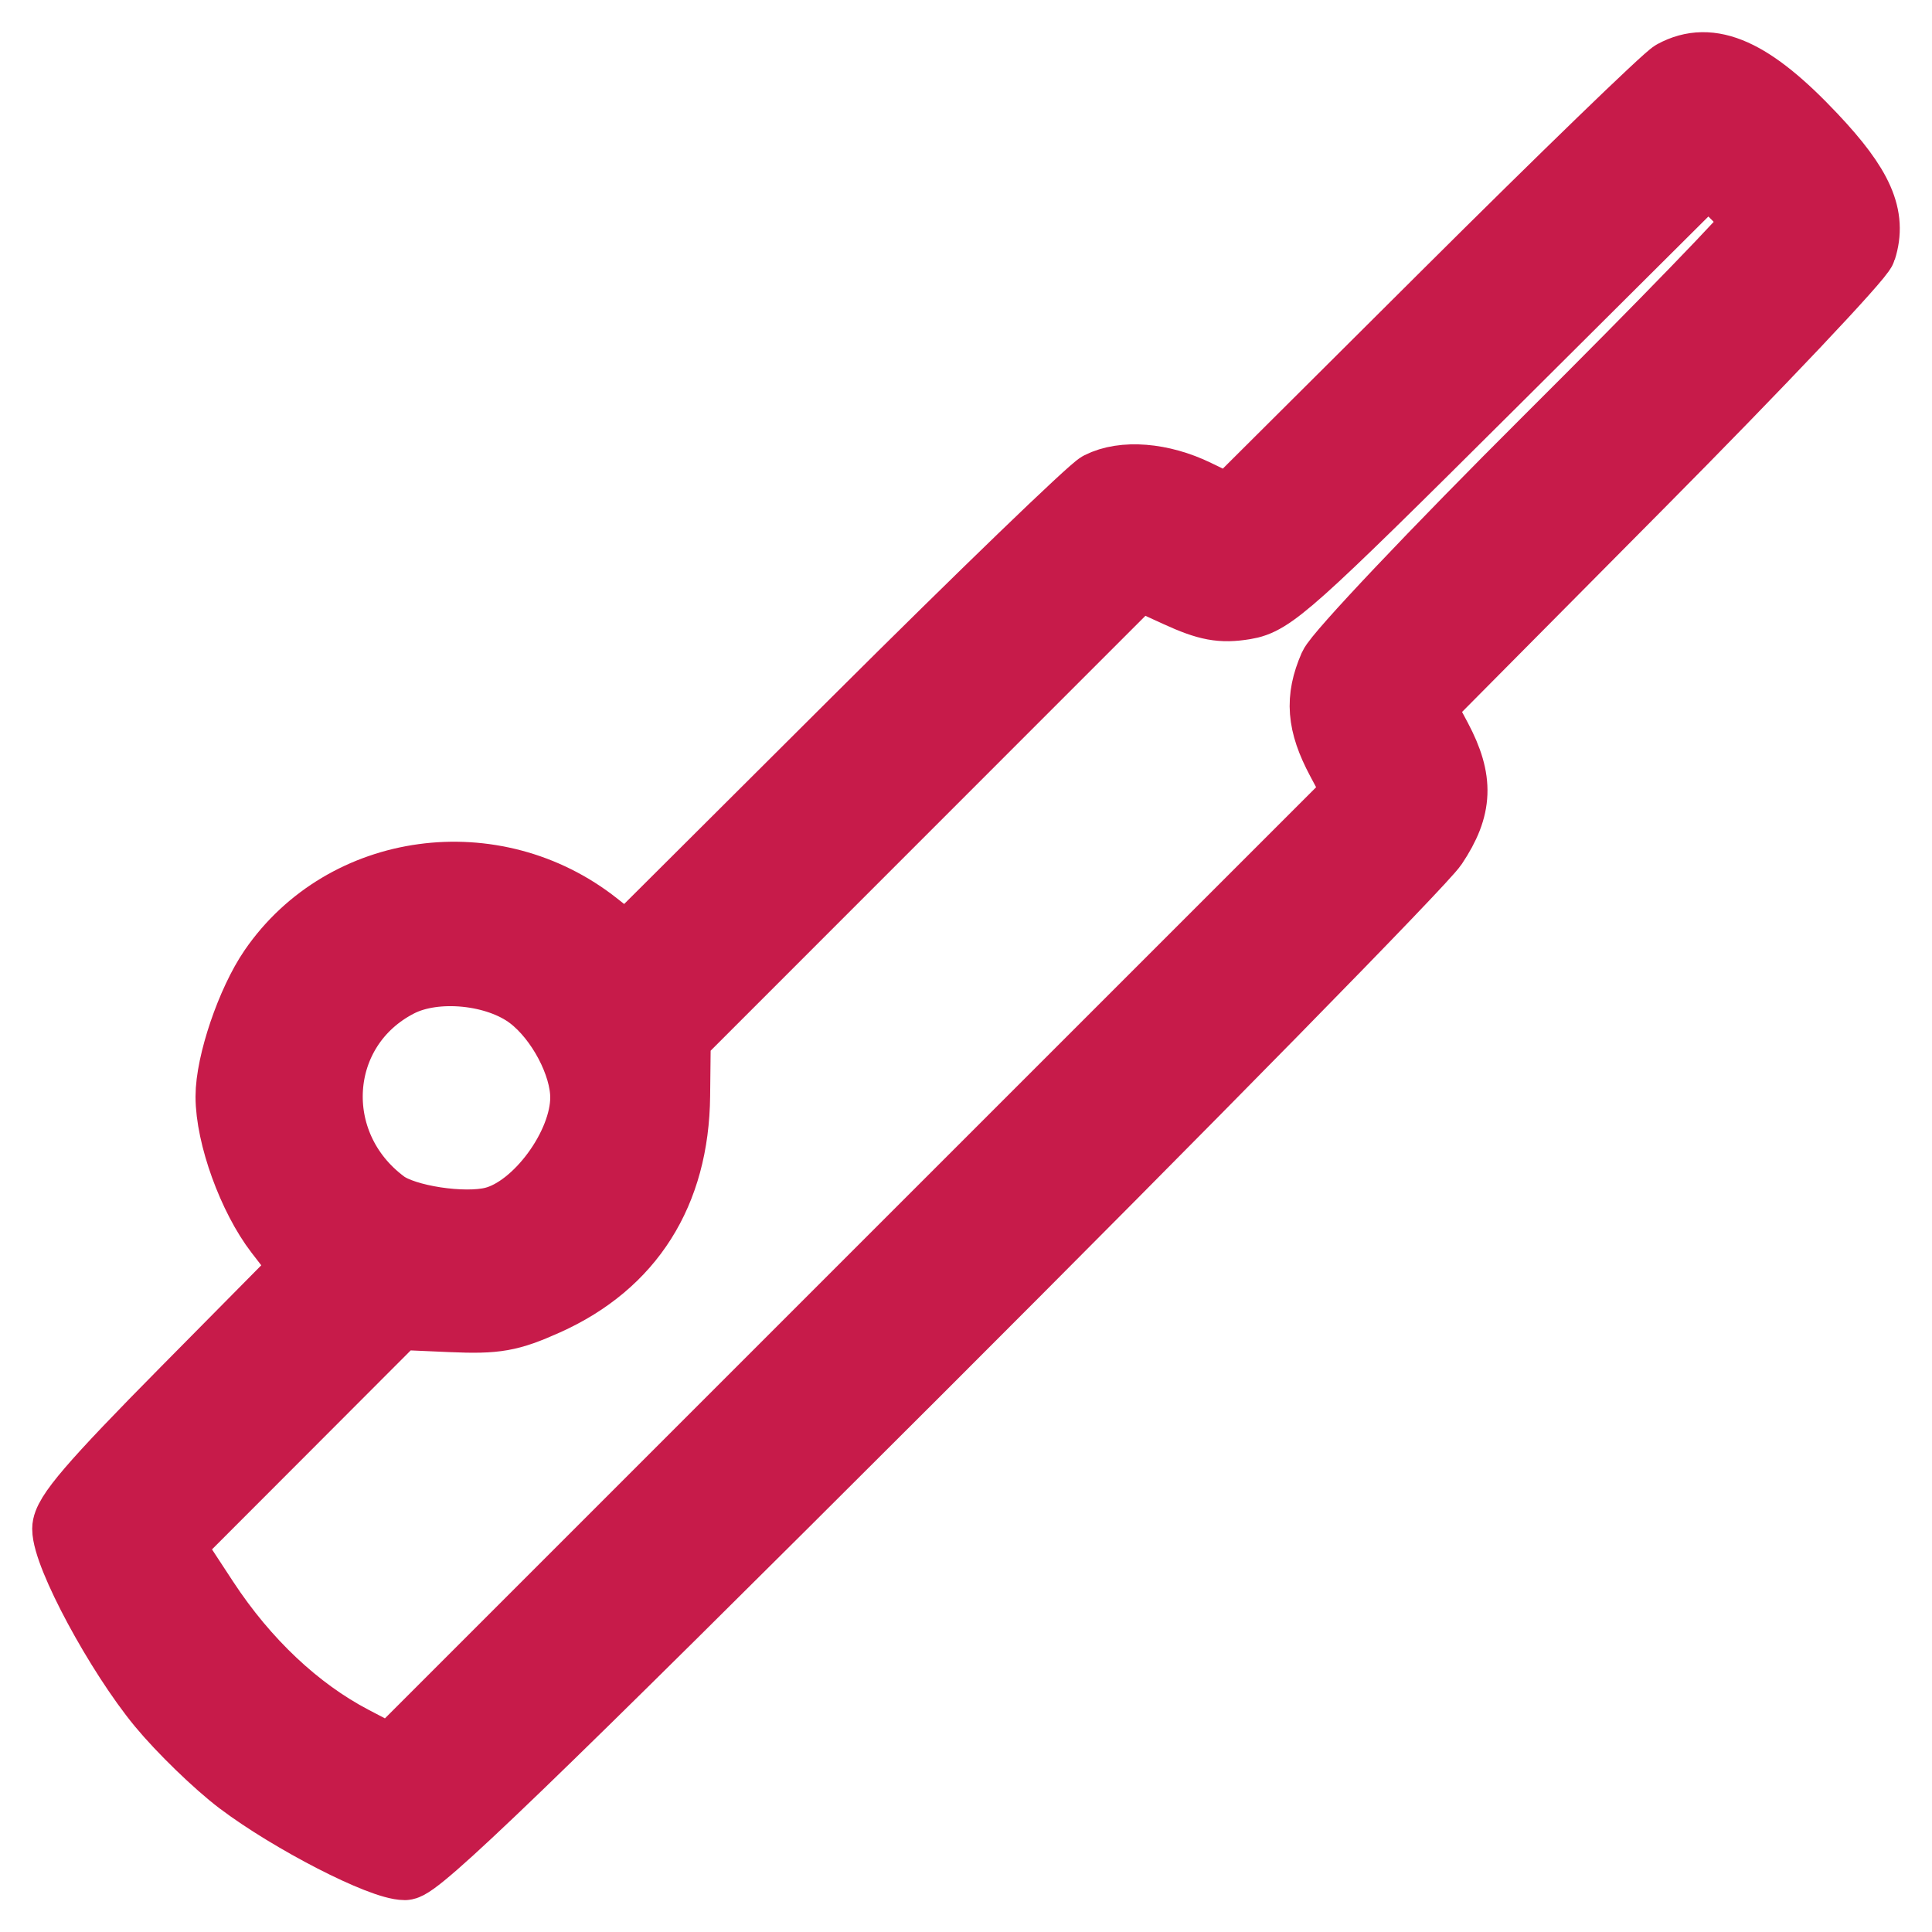 <?xml version="1.0" encoding="UTF-8"?>
<svg width="30px" height="30px" viewBox="0 0 30 30" version="1.1" xmlns="http://www.w3.org/2000/svg" xmlns:xlink="http://www.w3.org/1999/xlink">
    <title>sports-icon</title>
    <g id="Page-1" stroke="none" stroke-width="1" fill="none" fill-rule="evenodd">
        <g id="sports-icon" transform="translate(1, 1)" fill="#C71B4A" stroke="#C71B4A">
            <path d="M24.974,0.125 C24.852,0.191 23.254,1.739 21.421,3.564 L18.089,6.882 L17.587,6.638 C17.04,6.372 16.441,6.324 16.063,6.516 C15.931,6.583 14.226,8.228 12.276,10.171 L8.73,13.705 L8.276,13.346 C6.68,12.081 4.337,12.4 3.212,14.036 C2.861,14.546 2.536,15.503 2.536,16.027 C2.536,16.643 2.884,17.604 3.303,18.148 L3.72,18.688 L1.86,20.569 C0.41,22.036 0,22.514 0,22.738 C0,23.163 0.823,24.693 1.481,25.49 C1.797,25.872 2.35,26.408 2.709,26.68 C3.505,27.281 4.912,28.005 5.287,28.005 C5.503,28.005 7.197,26.371 13.261,20.314 C17.495,16.084 21.106,12.404 21.285,12.136 C21.682,11.542 21.698,11.112 21.35,10.456 L21.088,9.965 L24.477,6.549 C26.341,4.67 27.902,3.019 27.946,2.88 C28.112,2.358 27.906,1.889 27.17,1.109 C26.211,0.091 25.567,-0.197 24.974,0.125 Z M26.242,2.475 C26.242,2.539 24.798,4.03 23.033,5.788 C21.268,7.547 19.755,9.145 19.67,9.34 C19.448,9.849 19.479,10.24 19.784,10.813 L20.052,11.316 L12.561,18.806 L5.071,26.296 L4.49,25.992 C3.629,25.542 2.828,24.787 2.205,23.838 L1.651,22.993 L3.415,21.227 L5.179,19.46 L6.002,19.496 C6.708,19.527 6.921,19.489 7.492,19.233 C8.81,18.641 9.511,17.533 9.527,16.015 L9.537,15.106 L13.108,11.534 L16.678,7.963 L17.272,8.235 C17.746,8.452 17.962,8.492 18.333,8.431 C18.764,8.361 19.053,8.102 22.161,5.008 L25.523,1.661 L25.882,2.009 C26.08,2.201 26.242,2.41 26.242,2.475 Z M7.223,14.491 C7.675,14.836 8.044,15.533 8.044,16.042 C8.044,16.782 7.323,17.762 6.656,17.929 C6.201,18.044 5.294,17.905 4.981,17.673 C3.758,16.767 3.878,14.967 5.207,14.289 C5.766,14.004 6.708,14.098 7.223,14.491 Z" id="Shape"></path>
        </g>
    </g>
</svg>